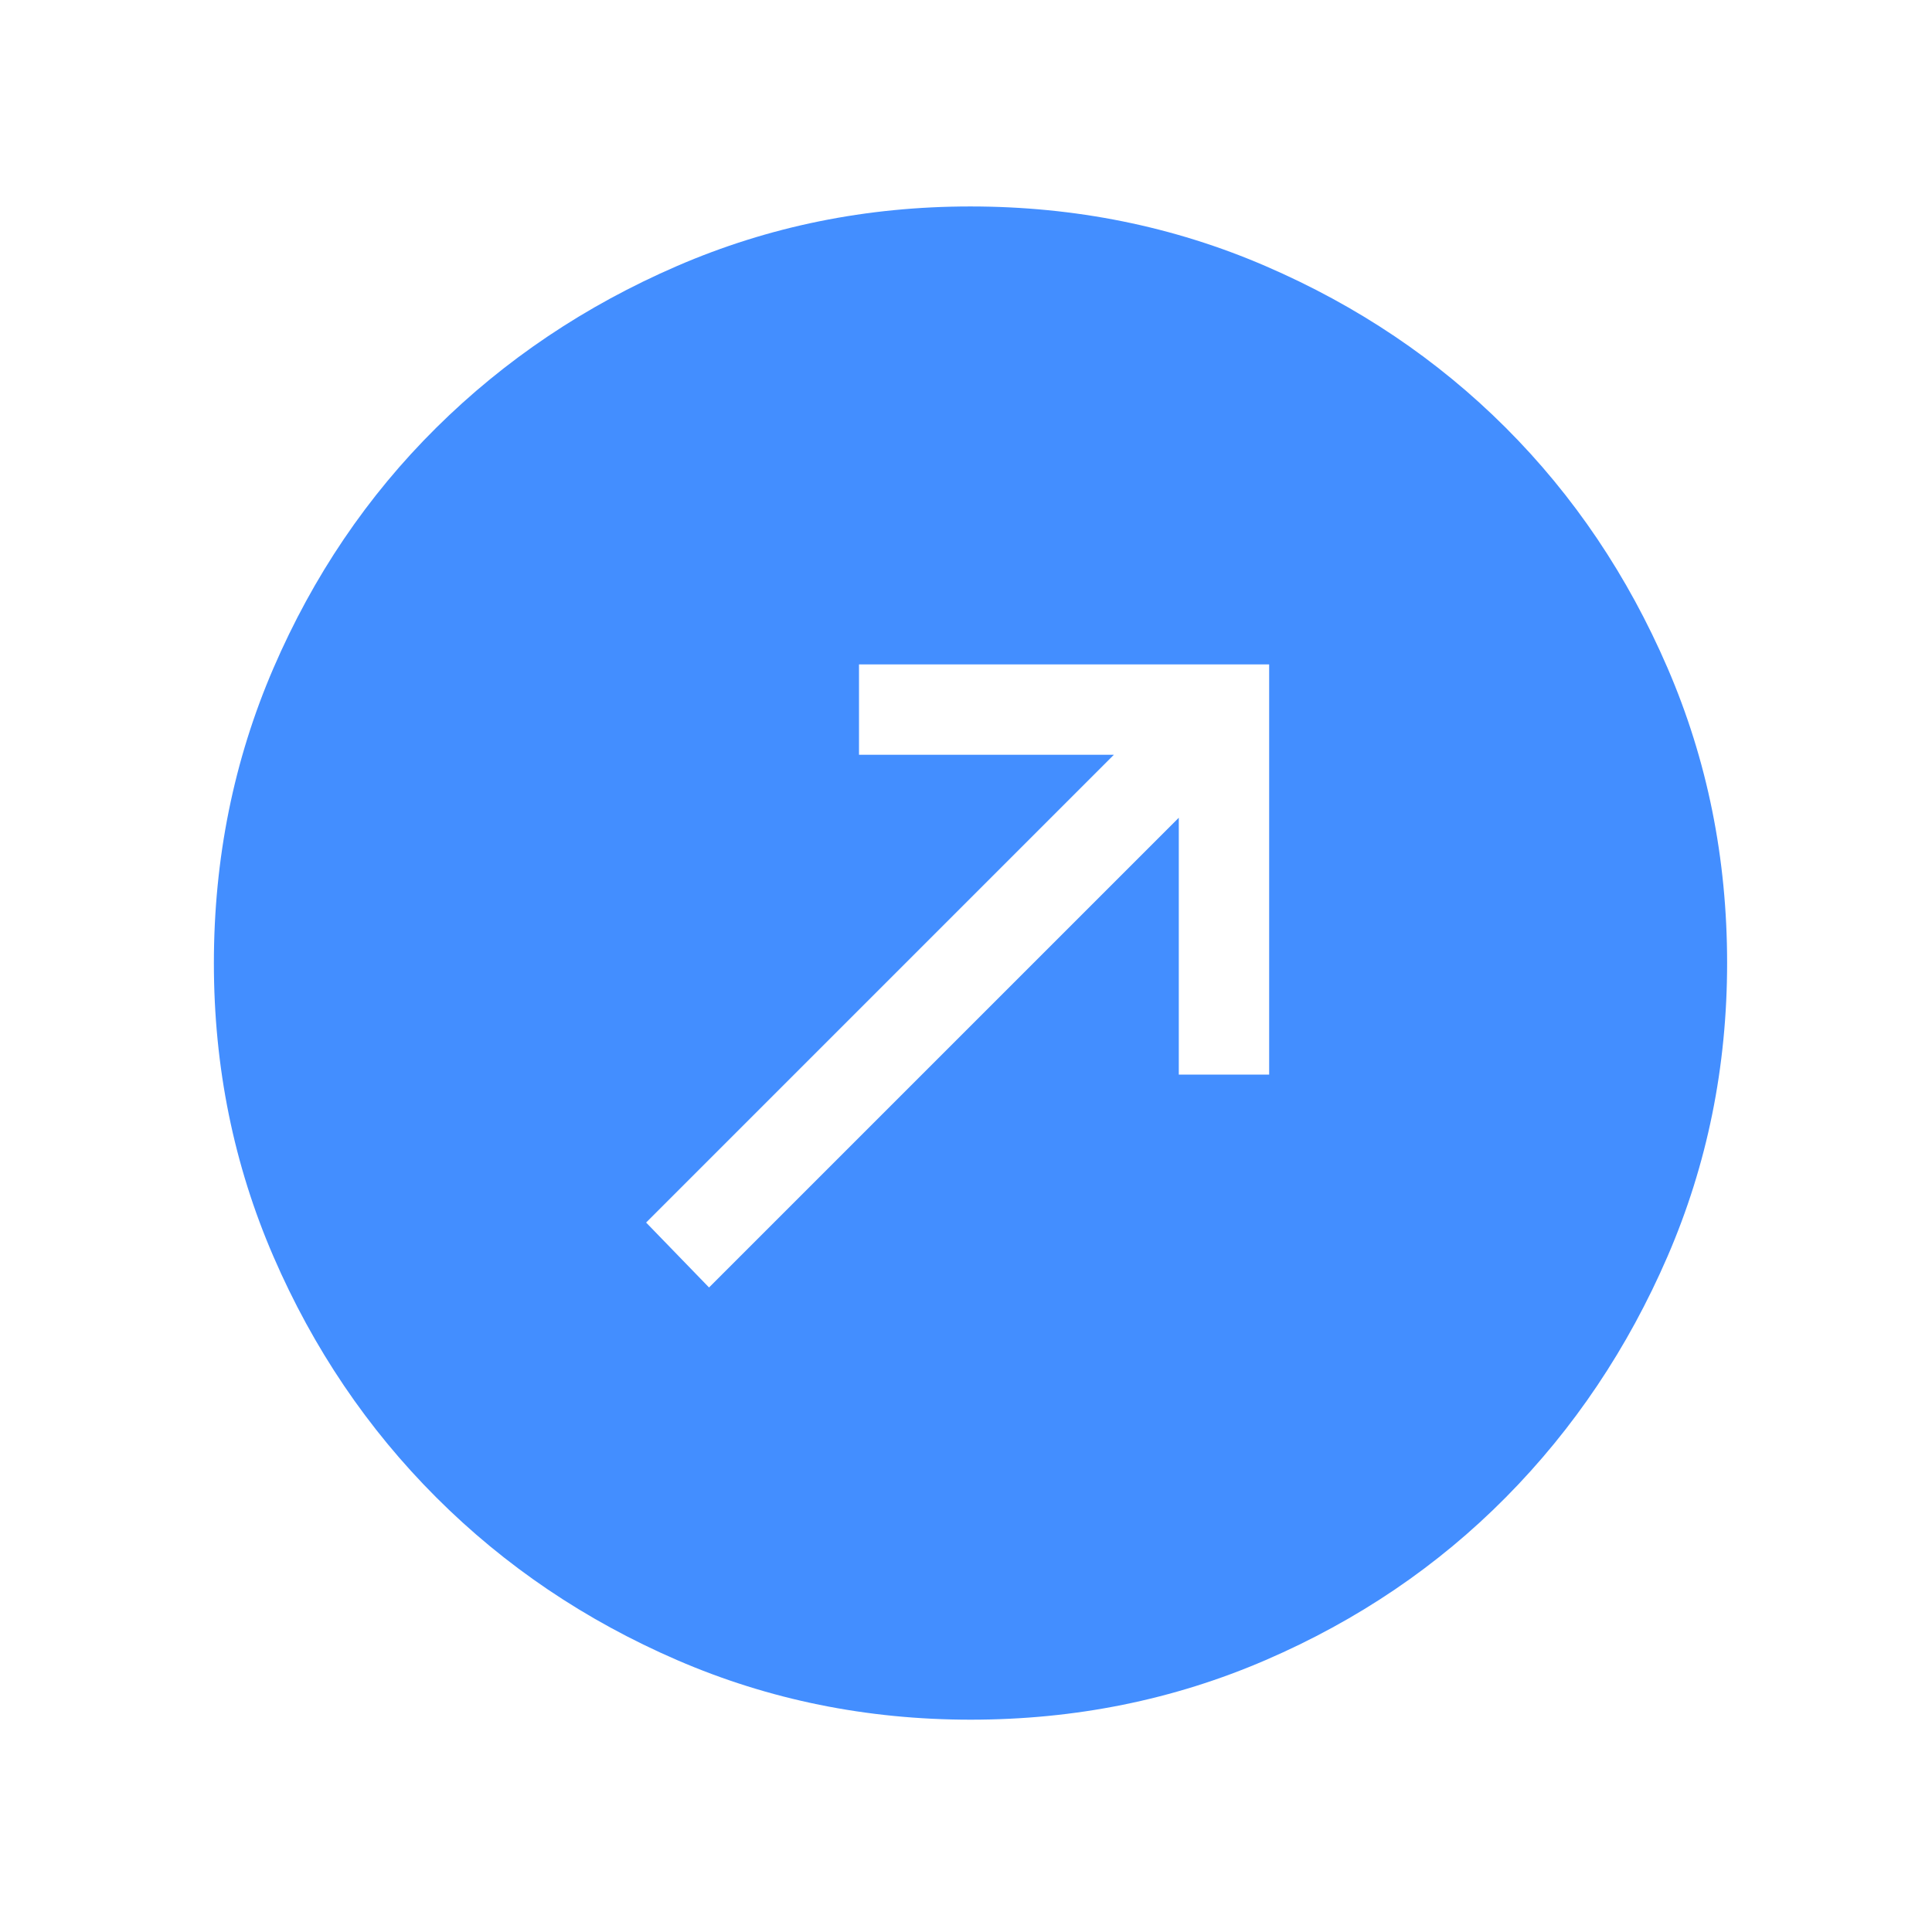 <svg xmlns="http://www.w3.org/2000/svg" xmlns:v="https://vecta.io/nano" width="105" height="105" fill="none"><mask id="A" maskUnits="userSpaceOnUse" x="0" y="0" width="105" height="105"><path fill="#d9d9d9" d="M.803.4h103.883v103.883H.803z"></path></mask><g mask="url(#A)"><path d="M38.535 69.971l25.53-25.529v13.959h4.911V36.11H46.685v4.911h13.851L35.115 66.443l3.42 3.529zm14.217 23.49c-5.643 0-10.96-1.079-15.95-3.238s-9.355-5.106-13.093-8.842-6.686-8.099-8.846-13.087-3.239-10.303-3.239-15.946c0-5.688 1.079-11.034 3.238-16.038s5.106-9.357 8.842-13.059 8.098-6.632 13.087-8.792 10.303-3.239 15.946-3.239c5.688 0 11.034 1.079 16.038 3.238s9.357 5.088 13.059 8.788 6.632 8.051 8.792 13.053 3.239 10.347 3.239 16.034c0 5.643-1.079 10.96-3.238 15.95s-5.088 9.355-8.788 13.093-8.051 6.686-13.054 8.846-10.347 3.239-16.034 3.239z" fill="#438eff"></path></g></svg>
